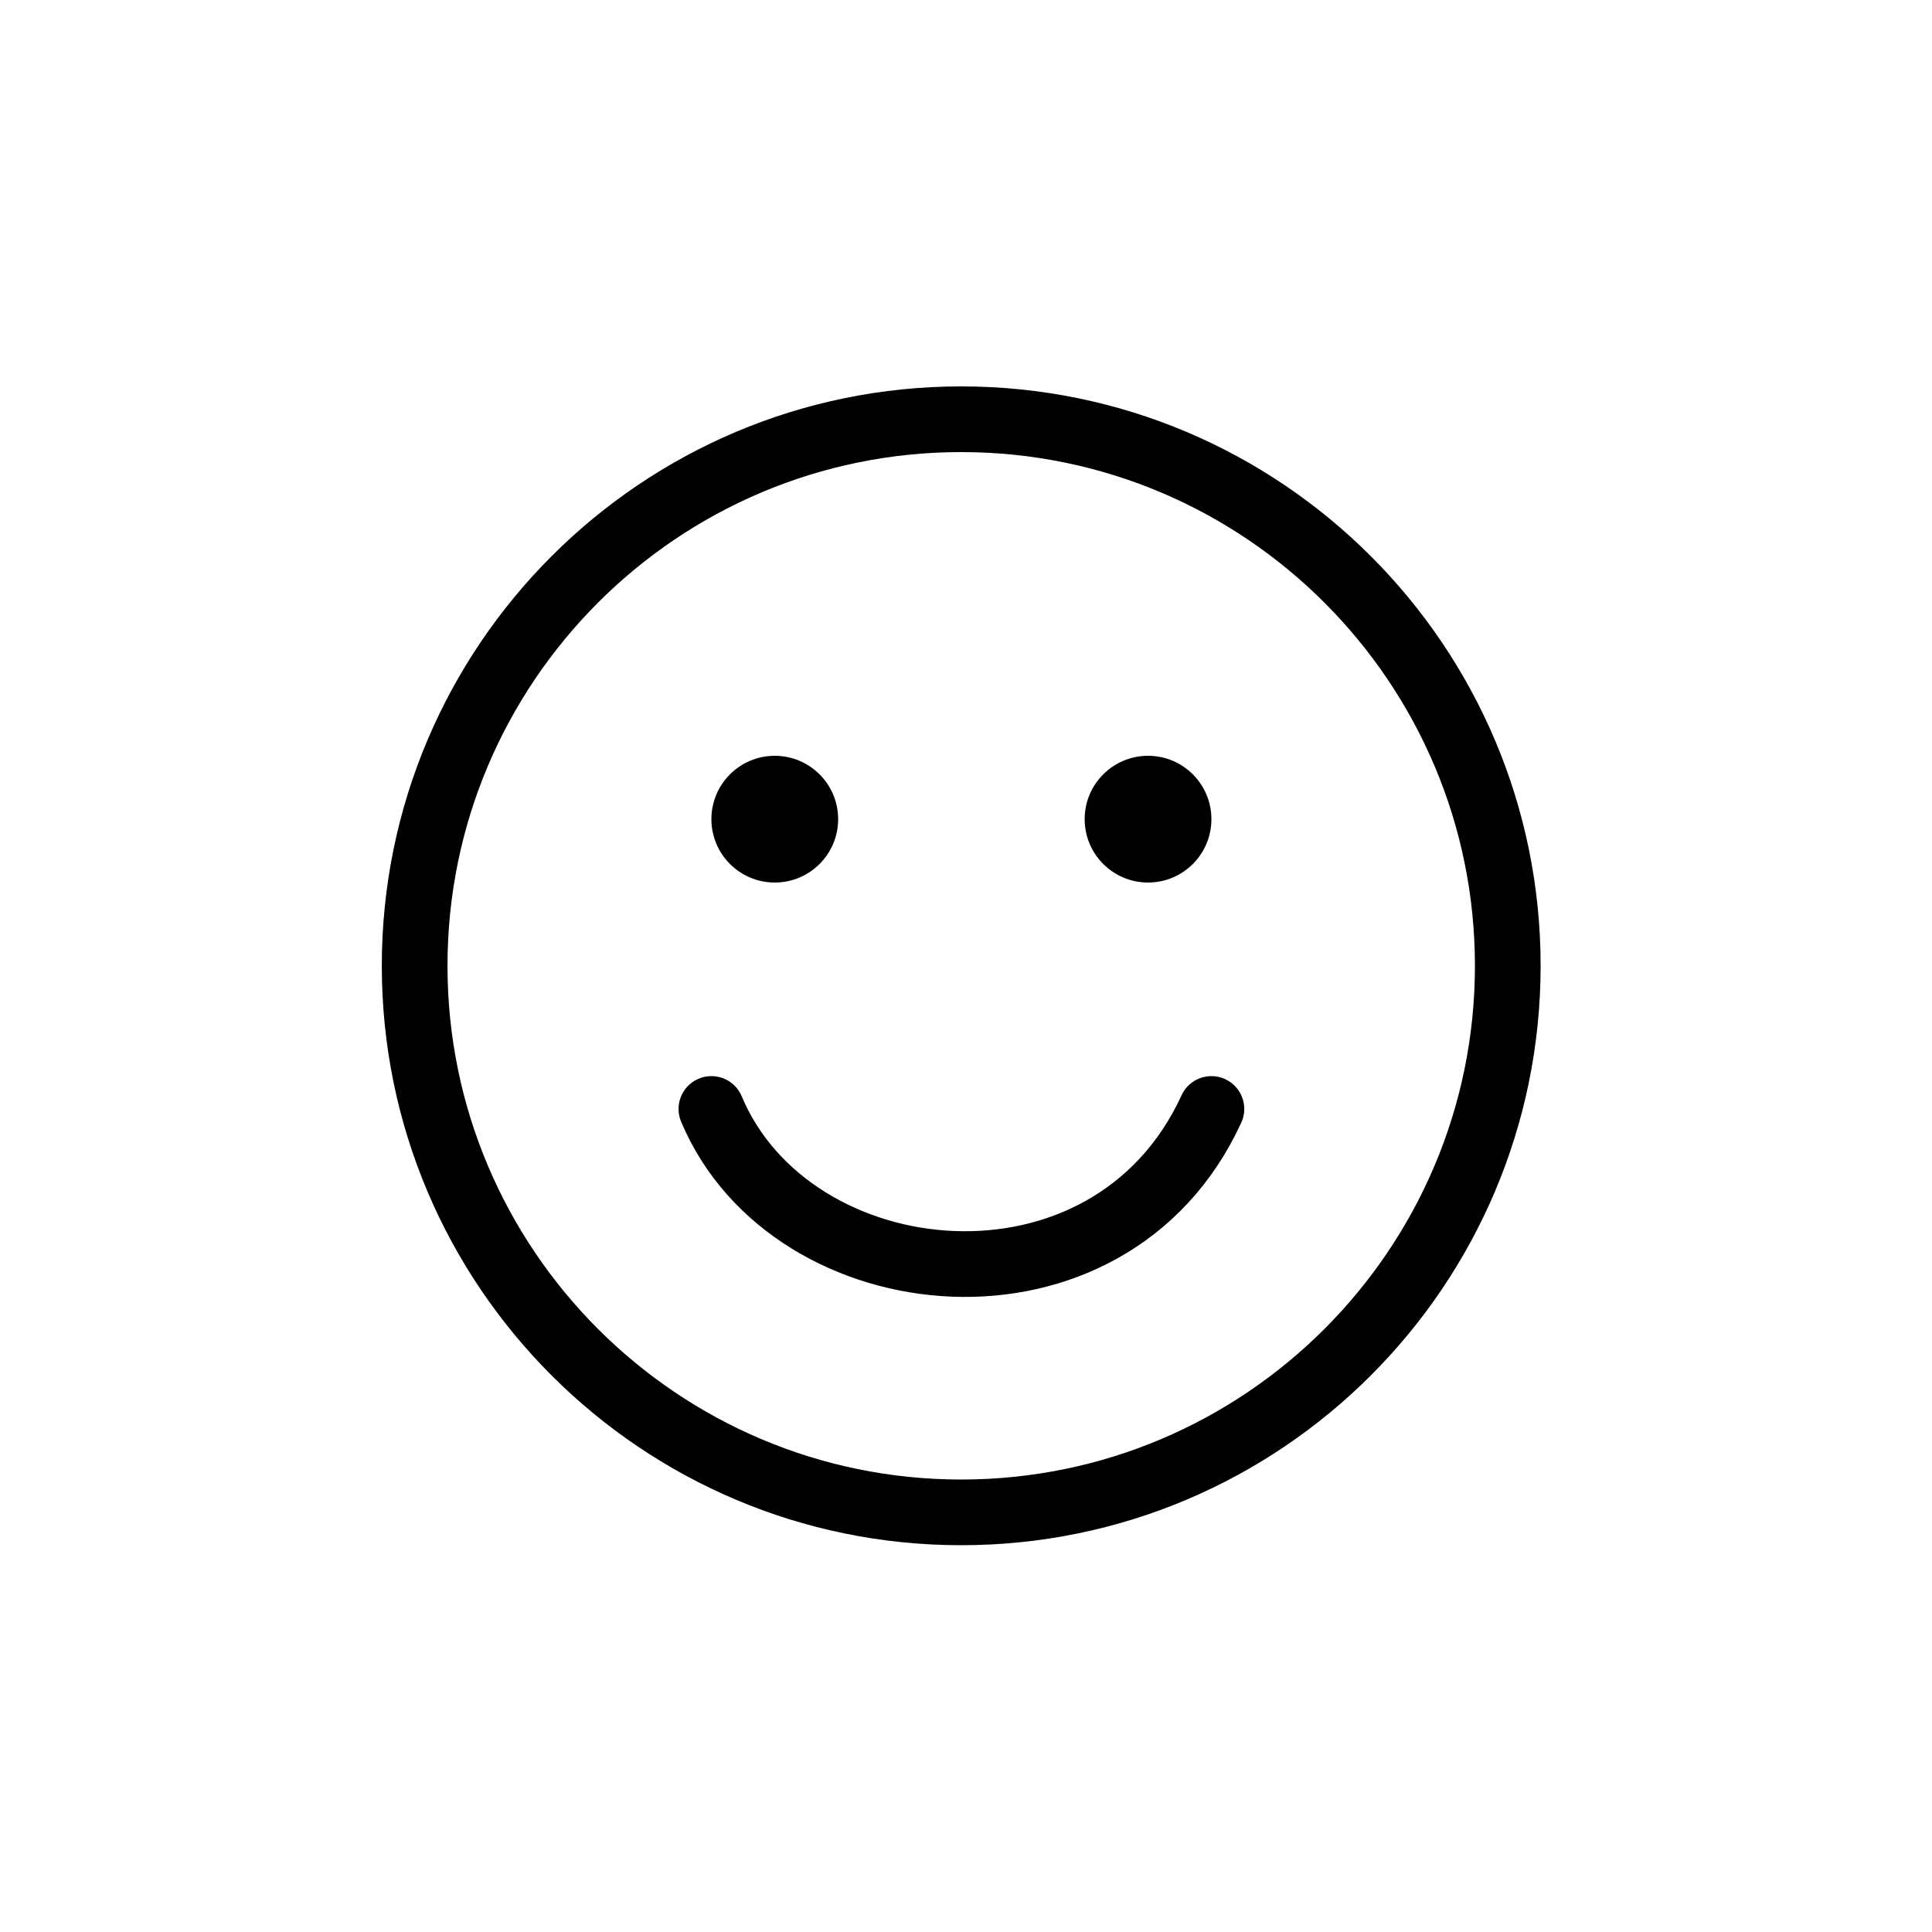 <svg style="fill-rule:evenodd;clip-rule:evenodd;stroke-linecap:round;stroke-linejoin:round;stroke-miterlimit:1.5;" xml:space="preserve" xmlns:xlink="http://www.w3.org/1999/xlink" xmlns="http://www.w3.org/2000/svg" version="1.1" viewBox="0 0 500 500" height="100%" width="100%"><g><g id="happy-customer"><path d="M248.761,100c82.76,0 149.95,67.19 149.95,149.95c0,82.76 -67.19,149.95 -149.95,149.95c-82.759,-0 -149.95,-67.19 -149.95,-149.95c0,-82.76 67.191,-149.95 149.95,-149.95Zm0,17c-73.377,0 -132.95,59.573 -132.95,132.95c0,73.377 59.573,132.95 132.95,132.95c73.377,0 132.95,-59.573 132.95,-132.95c0,-73.377 -59.573,-132.95 -132.95,-132.95Z"></path><circle r="16.4" cy="212" cx="200.511"></circle><circle r="16.4" cy="212" cx="297.111"></circle><path style="fill:none;stroke:#000;stroke-width:17px;" d="M184.111,287c20.638,49.217 102.961,57.666 129.4,0"></path></g></g></svg>